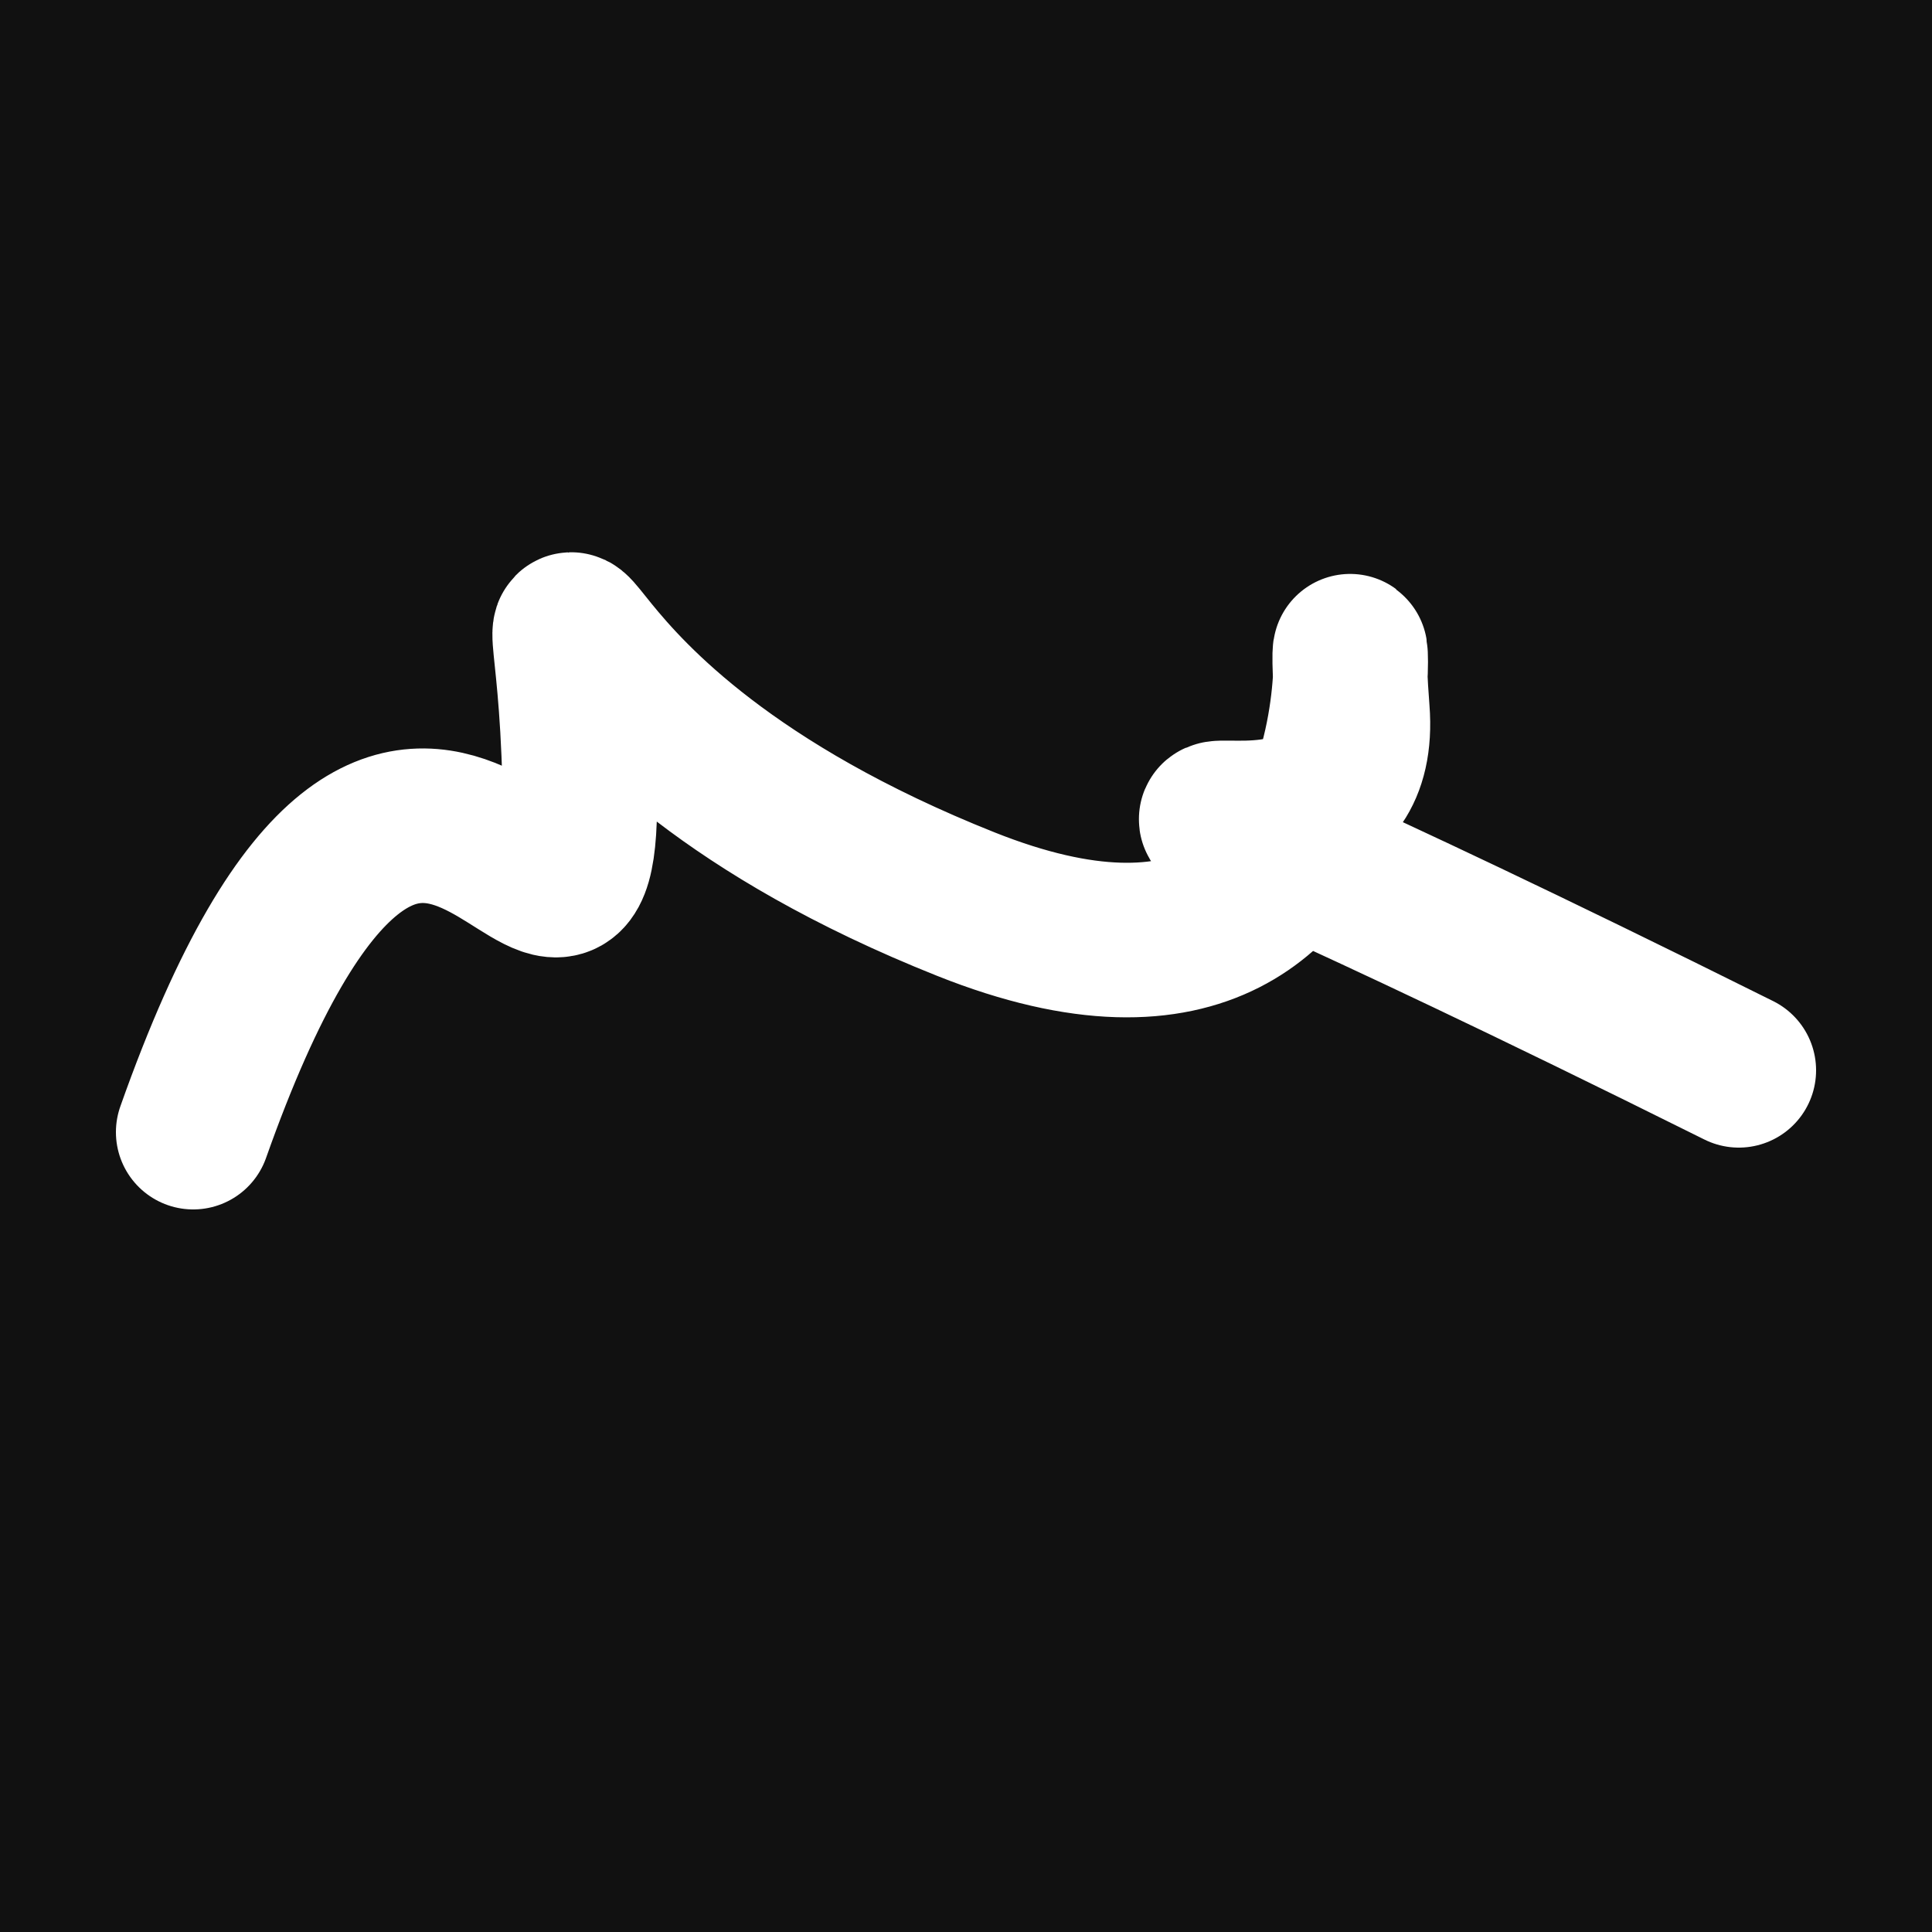 <svg xmlns="http://www.w3.org/2000/svg" version="1.2" viewBox="0 0 500 500"><rect x="0" y="0" width="500" height="500" fill="#111"><animate attributeName="fill" values="#000;#333;#000" dur="0.01s" repeatCount="indefinite"/></rect><path d="M 50,293 C 108,129 152,284 150,202 S 127,185 250,234 S 345,119 350,184 S 219,162 450,277" stroke="#fff" fill="none" stroke-width="40" stroke-linecap="round"><animate attributeName="stroke" values="#FFFFFF;#000000" dur="0.1s" repeatCount="indefinite" calcMode="discrete"/><animate attributeName="d" values="M 50,293 C 108,129 152,284 150,202 S 127,185 250,234 S 345,119 350,184 S 219,162 450,277;M 50,206 C 318,100 342,143 150,292 S 330,117 250,293 S 215,168 350,202 S 282,167 450,169;M 50,292 C 100,108 143,152 150,293 S 254,121 250,202 S 162,372 350,234 S 167,219 450,312;M 50,293 C 108,129 152,284 150,202 S 127,185 250,234 S 345,119 350,184 S 219,162 450,277;M 50,202 C 129,282 284,334 150,234 S 196,264 250,184 S 255,391 350,166 S 162,227 450,309;M 50,234 C 282,167 334,216 150,184 S 307,342 250,166 S 115,287 350,168 S 227,159 450,206;M 50,293 C 108,129 152,284 150,202 S 127,185 250,234 S 345,119 350,184 S 219,162 450,277" dur="0.95s" repeatCount="indefinite"/><animate attributeName="stroke-width" values="10;50;10" dur="0.7s" repeatCount="indefinite"/></path></svg>